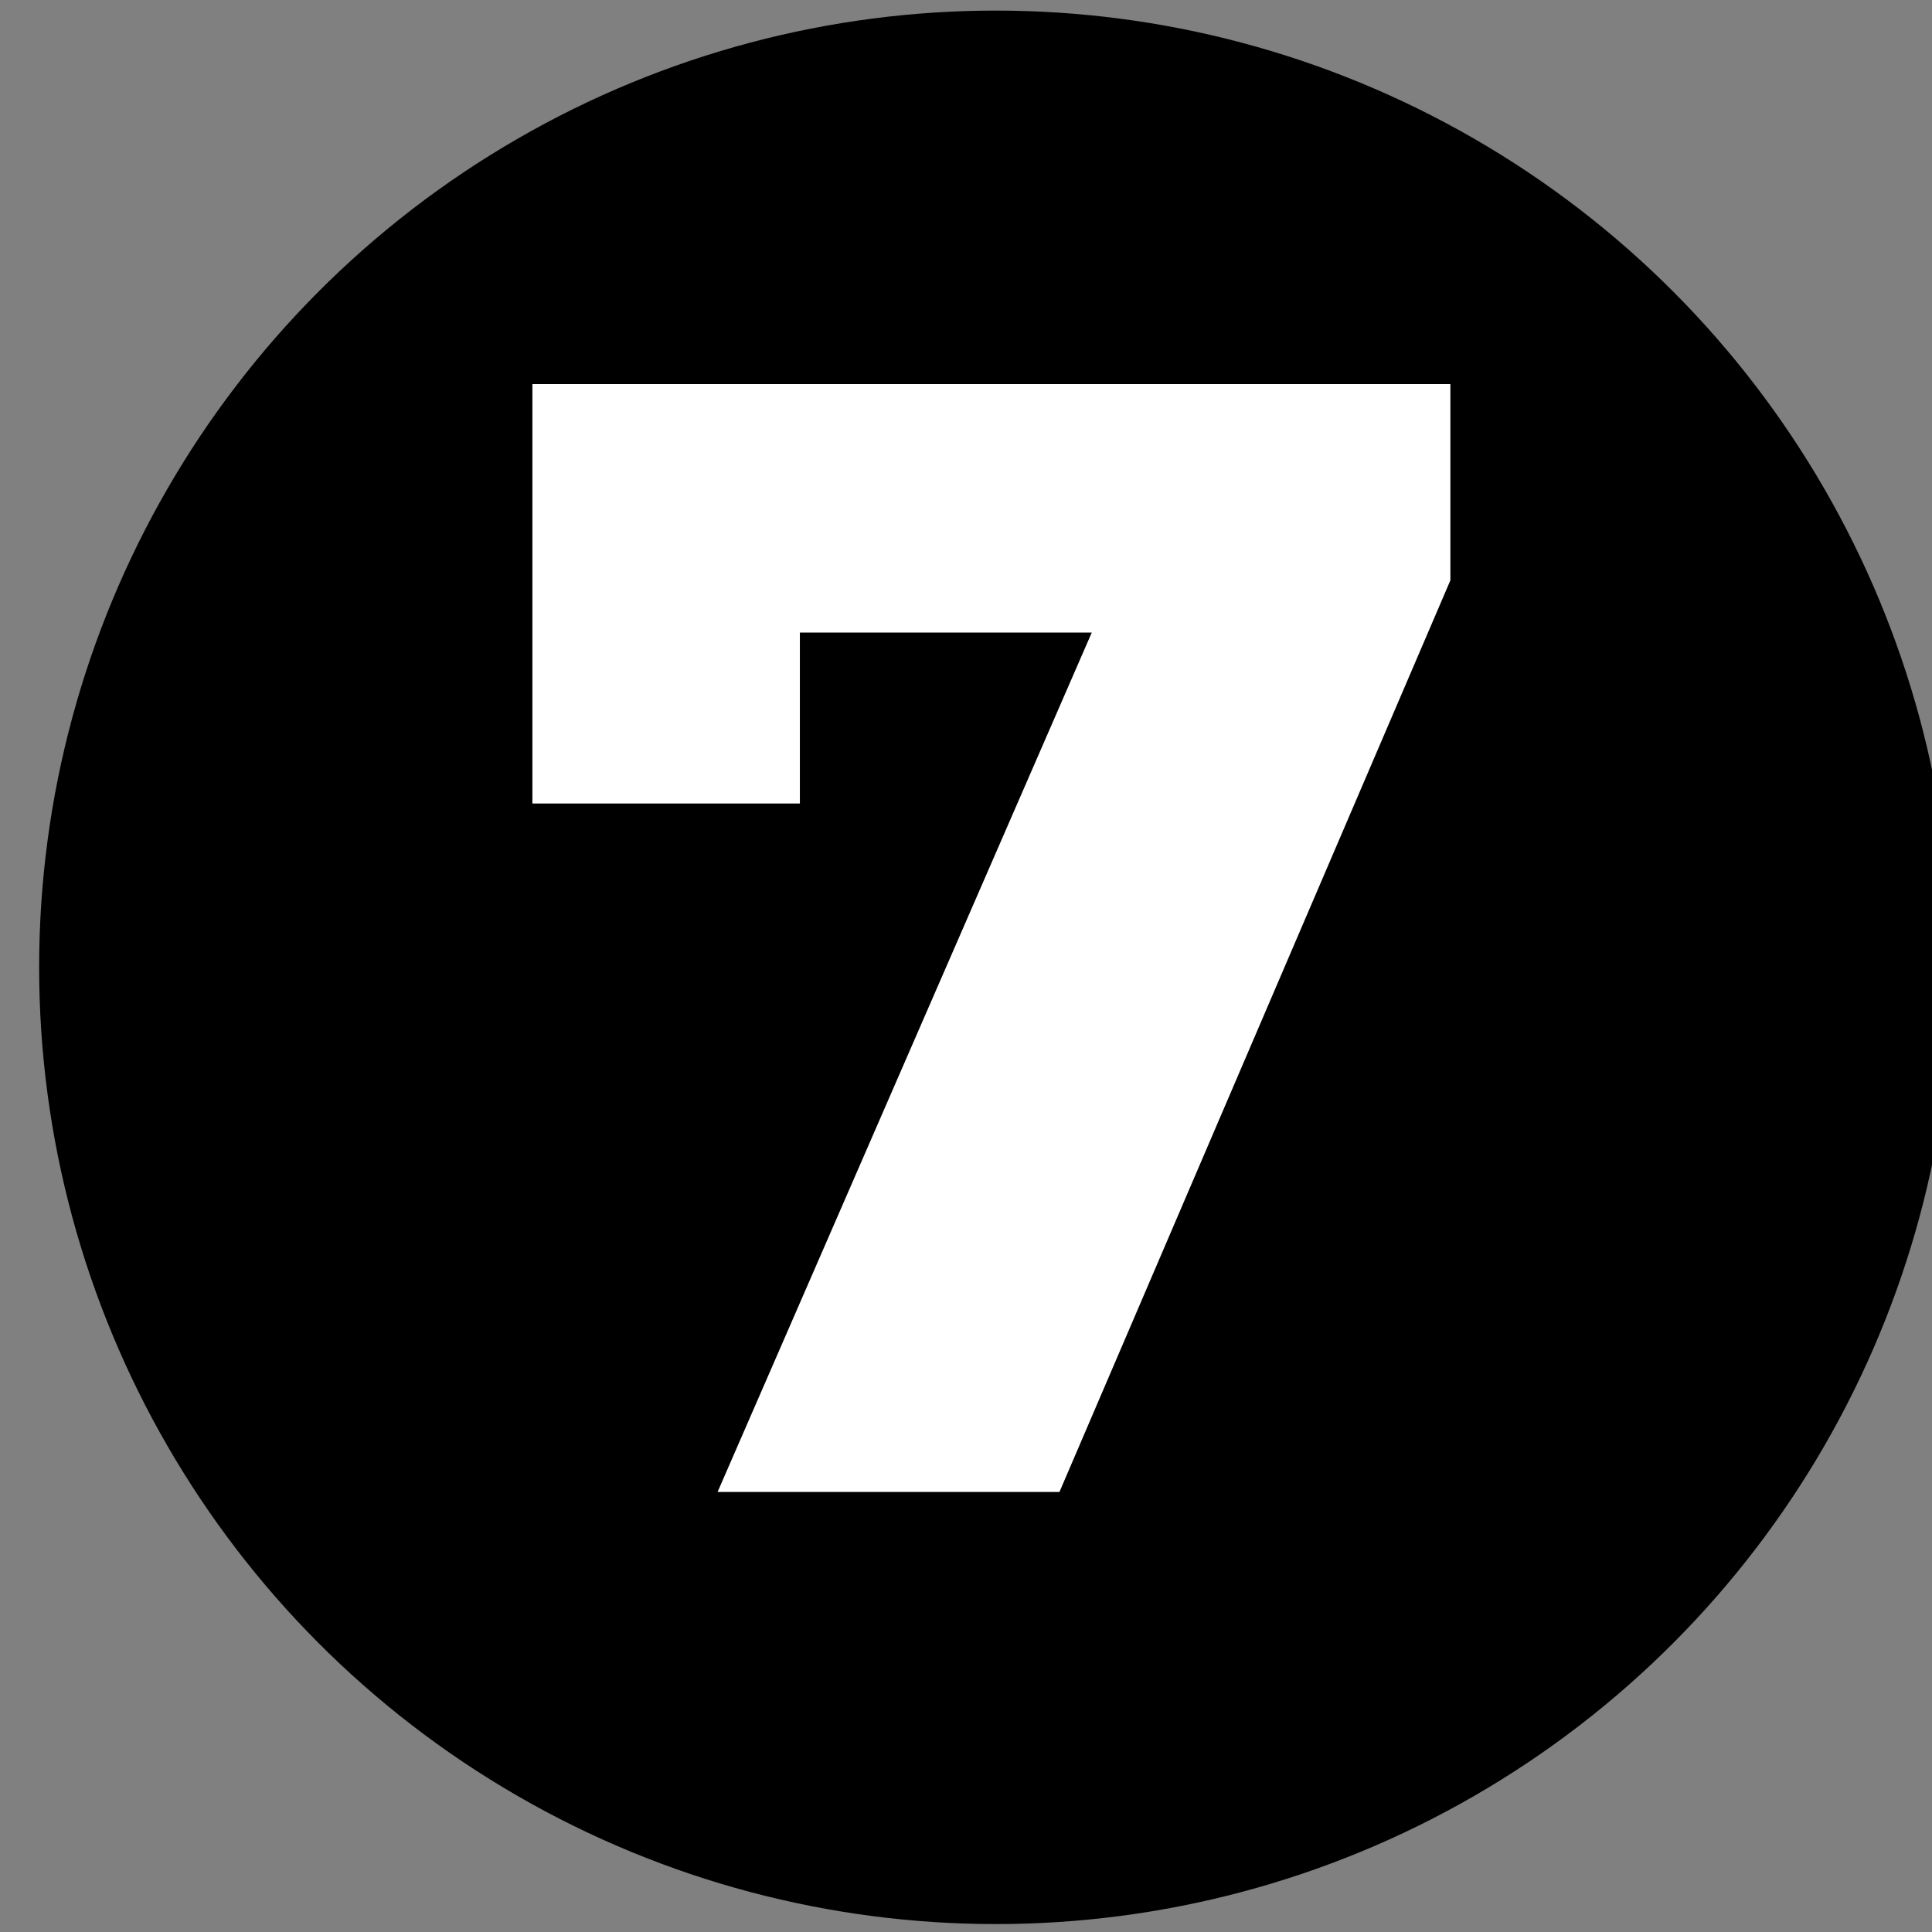 <?xml version="1.0" encoding="UTF-8" standalone="no"?>
<!DOCTYPE svg PUBLIC "-//W3C//DTD SVG 1.1//EN" "http://www.w3.org/Graphics/SVG/1.1/DTD/svg11.dtd">
<svg width="100%" height="100%" viewBox="0 0 26 26" version="1.1" xmlns="http://www.w3.org/2000/svg" xmlns:xlink="http://www.w3.org/1999/xlink" xml:space="preserve" xmlns:serif="http://www.serif.com/" style="fill-rule:evenodd;clip-rule:evenodd;stroke-linejoin:round;stroke-miterlimit:2;">
    <rect x="0" y="0" width="26" height="26" fill="#808080" stroke="none"/>
    <g transform="matrix(0.852,0,0,0.852,-1477.24,-397.865)">
        <circle cx="1749.58" cy="482.257" r="15.112"/>
        <clipPath id="_clip1">
            <circle cx="1749.58" cy="482.257" r="15.112"/>
        </clipPath>
        <g clip-path="url(#_clip1)">
            <g transform="matrix(1,0,0,1,71.204,4.849)">
                <g transform="matrix(25,0,0,25,1670.48,485.695)">
                    <path d="M0.14,-0L0.413,-0.627L0.466,-0.543L0.111,-0.543L0.192,-0.634L0.192,-0.435L0.023,-0.435L0.023,-0.7L0.603,-0.7L0.603,-0.576L0.356,-0L0.14,-0Z" style="fill:white;fill-rule:nonzero;"/>
                </g>
            </g>
        </g>
    </g>
</svg>
